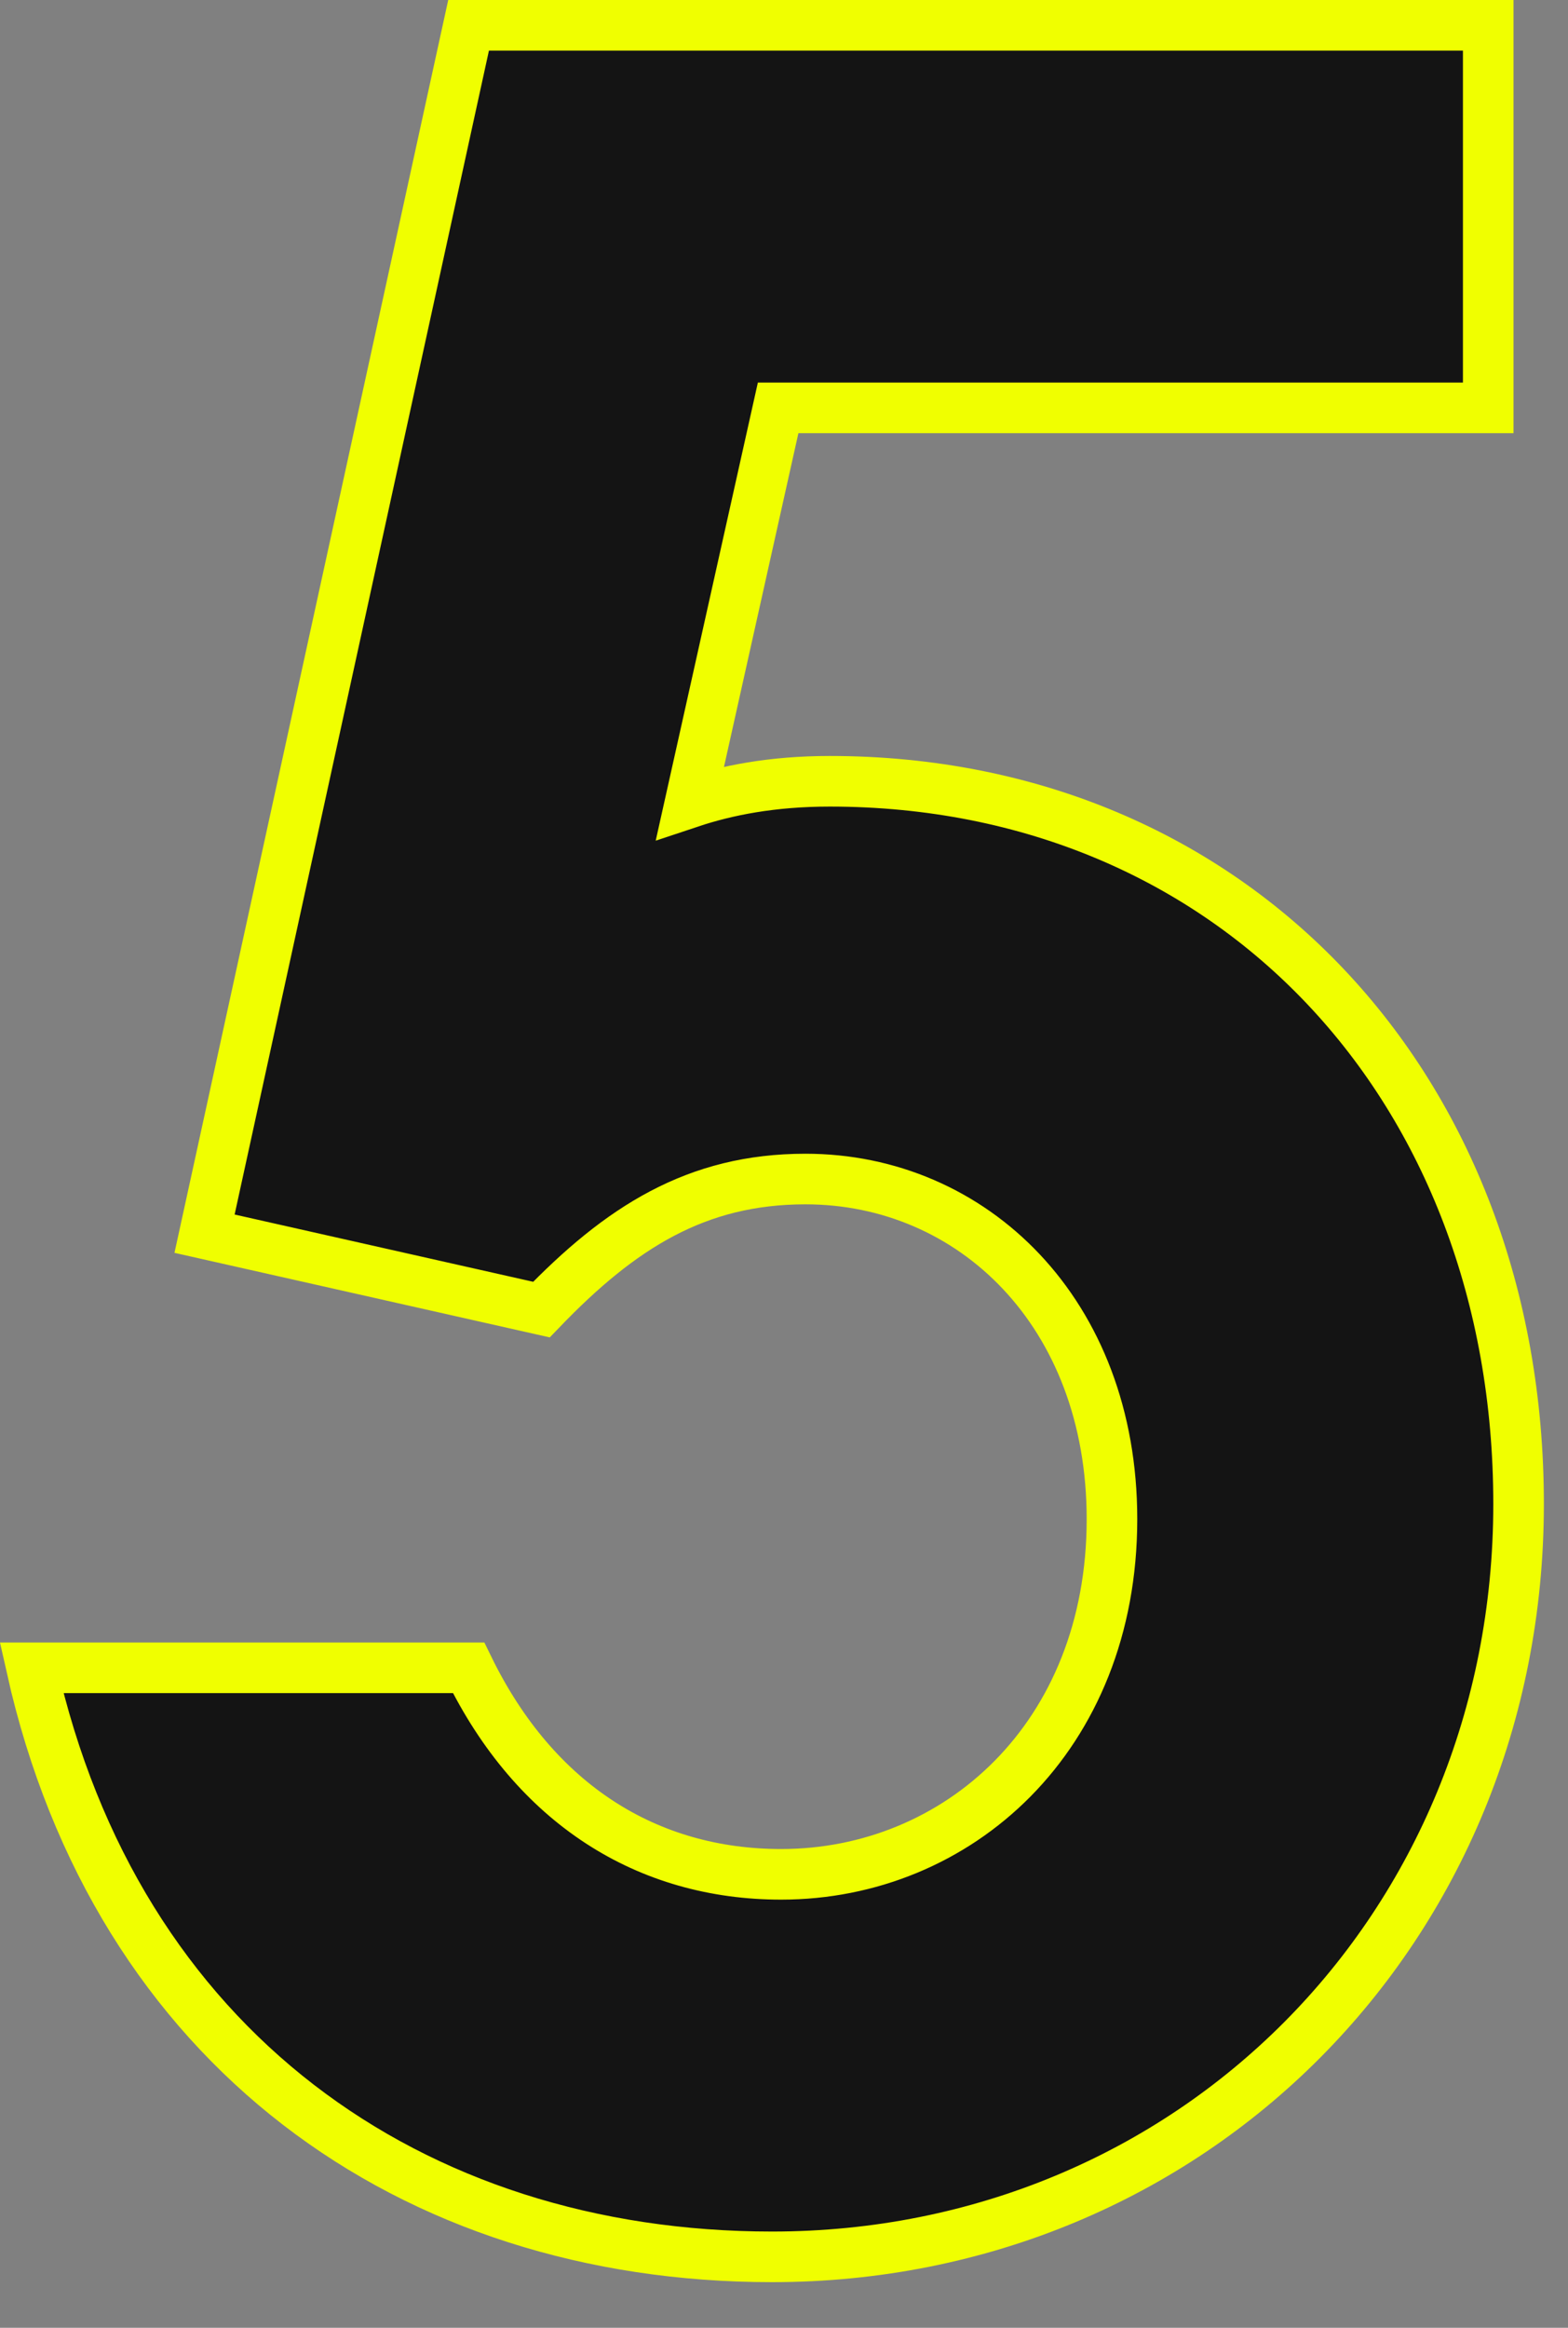 <?xml version="1.0" encoding="UTF-8"?>
<svg width="31" height="46" viewbox="0 0 31 46" version="1.1" xmlns="http://www.w3.org/2000/svg" xmlns:xlink="http://www.w3.org/1999/xlink">
    <rect width="100%" height="100%" fill="#808080" stroke="none"/>
    <title>5</title>
    <g id="Page-1" stroke="none" stroke-width="1" fill="none" fill-rule="evenodd">
        <g id="sony2021_lp_pc" transform="translate(-605, -6545)">
            <g id="onlinesession-1" transform="translate(170, 6070)">
                <g id="05" transform="translate(425, 475)">
                    <g id="5" transform="translate(10, 0)">
                        <path d="M9.264,0.5 L29.423,0.5 L29.423,8.06 L15.384,8.06 L13.644,15.859 C14.364,15.619 15.264,15.439 16.404,15.439 C24.383,15.439 30.023,21.499 30.023,29.719 C30.023,38.118 23.543,44.598 15.264,44.598 C8.124,44.598 2.304,40.458 0.624,32.958 L9.264,32.958 C10.584,35.659 12.804,37.039 15.444,37.039 C18.924,37.039 21.984,34.338 21.984,30.019 C21.984,25.939 19.224,23.299 15.924,23.299 C13.764,23.299 12.264,24.259 10.704,25.879 L4.044,24.379 L9.264,0.5 Z" id="Fill-3" fill="#141414"/>
                        <path d="M9.264,0.5 L29.423,0.5 L29.423,8.06 L15.384,8.06 L13.644,15.859 C14.364,15.619 15.264,15.439 16.404,15.439 C24.383,15.439 30.023,21.499 30.023,29.719 C30.023,38.118 23.543,44.598 15.264,44.598 C8.124,44.598 2.304,40.458 0.624,32.958 L9.264,32.958 C10.584,35.659 12.804,37.039 15.444,37.039 C18.924,37.039 21.984,34.338 21.984,30.019 C21.984,25.939 19.224,23.299 15.924,23.299 C13.764,23.299 12.264,24.259 10.704,25.879 L4.044,24.379 L9.264,0.5 Z" id="Stroke-5" stroke="#F0FF00"/>
                    </g>
                </g>
            </g>
        </g>
    </g>
</svg>